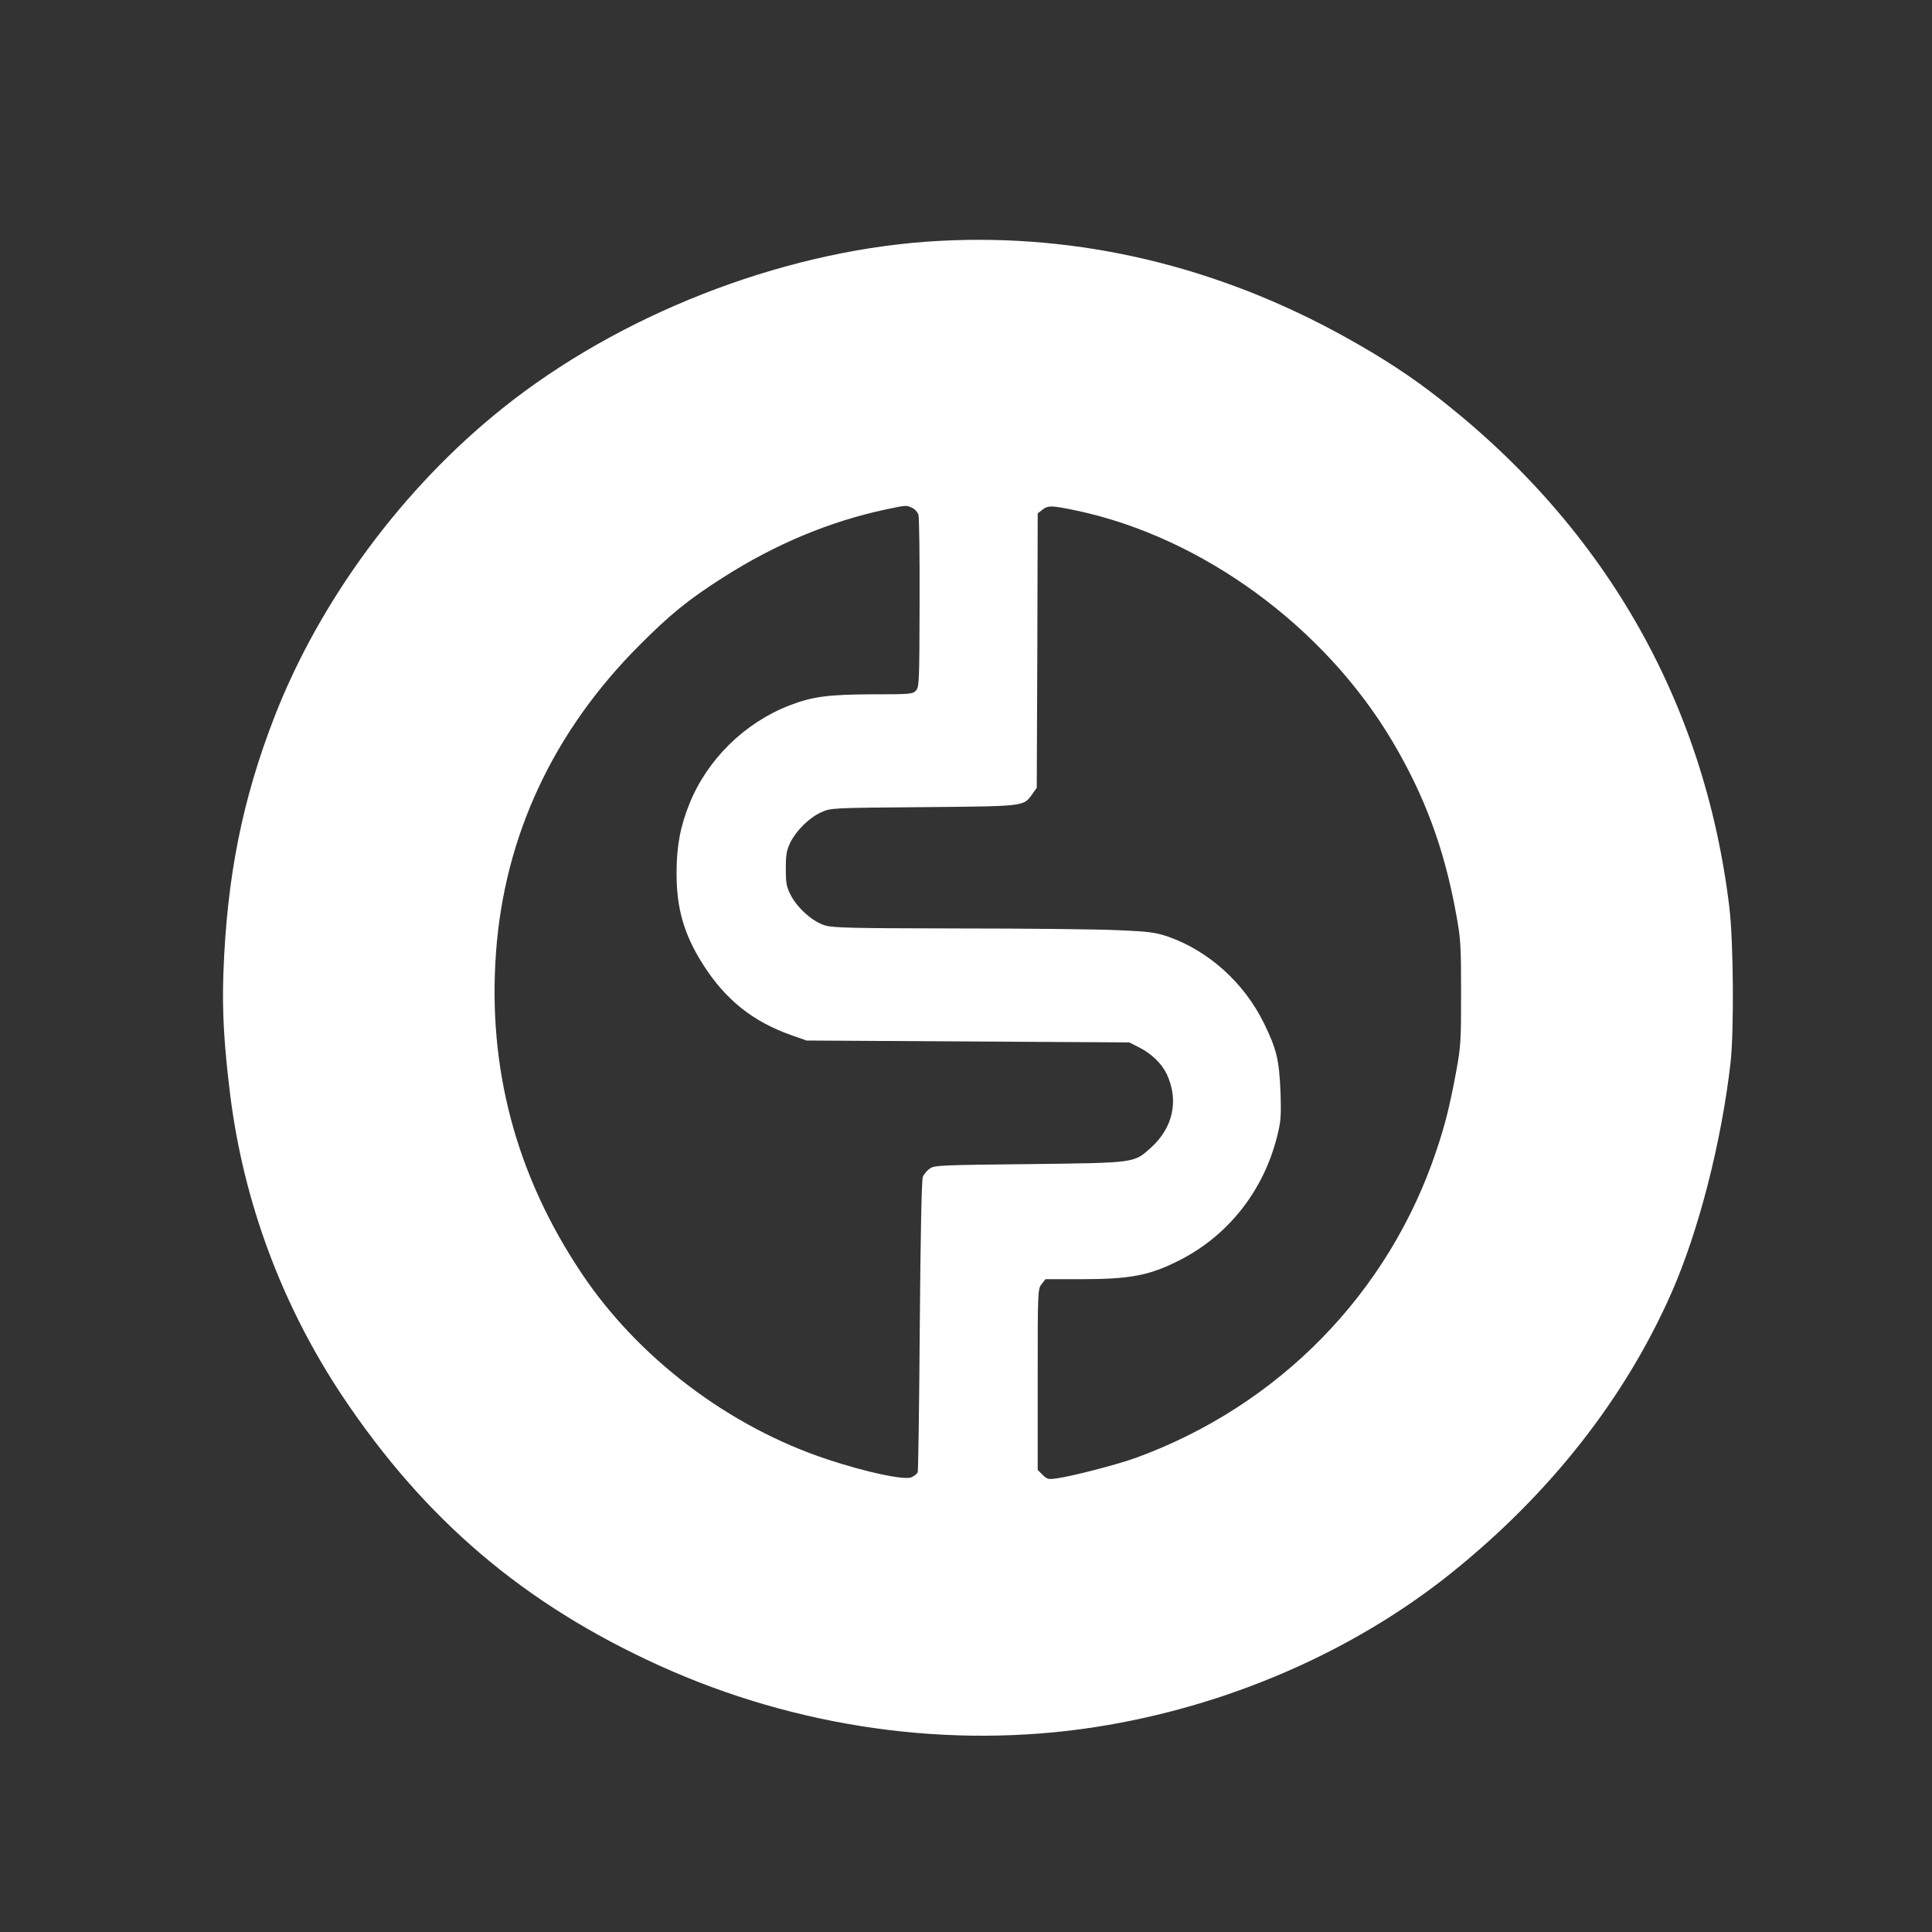 <?xml version="1.0" standalone="no"?>
<!DOCTYPE svg PUBLIC "-//W3C//DTD SVG 20010904//EN"
 "http://www.w3.org/TR/2001/REC-SVG-20010904/DTD/svg10.dtd">
<svg version="1.0" xmlns="http://www.w3.org/2000/svg"
 width="1024pt" height="1024pt" viewBox="0 0 1024 1024"
 preserveAspectRatio="xMidYMid meet">

<rect x="0" y="0" width="1024" height="1024" fill="#333333" stroke="none"/>

<g transform="translate(0,1024) scale(0.1,-0.1)"
fill="#ffffff" stroke="none">
<path d="M4911 8959 c-785 -57 -1633 -390 -2250 -885 -528 -423 -965 -1015
-1205 -1630 -172 -442 -254 -854 -272 -1364 -7 -198 3 -377 36 -642 71 -571
276 -1119 595 -1598 439 -657 964 -1103 1680 -1428 727 -330 1542 -445 2310
-326 695 108 1363 397 1885 815 525 421 923 927 1171 1491 142 324 262 789
311 1213 19 166 16 644 -6 825 -133 1106 -677 2044 -1586 2735 -149 113 -312
215 -517 325 -680 362 -1412 522 -2152 469z m-76 -1411 c14 -6 29 -23 33 -37
4 -14 7 -225 6 -469 -1 -411 -2 -444 -19 -462 -17 -19 -31 -20 -229 -20 -238
-1 -320 -12 -442 -59 -237 -92 -434 -285 -529 -519 -49 -121 -69 -226 -69
-367 -1 -189 39 -327 139 -485 120 -189 264 -304 470 -377 l80 -28 855 -5 855
-5 46 -23 c71 -35 125 -87 153 -145 65 -139 34 -284 -84 -390 -91 -82 -79 -80
-645 -87 -460 -5 -502 -6 -526 -23 -15 -10 -32 -30 -38 -45 -6 -18 -12 -290
-16 -789 -3 -419 -8 -768 -11 -776 -3 -8 -18 -20 -33 -27 -40 -16 -241 27
-449 96 -520 173 -1000 537 -1300 986 -347 519 -498 1086 -453 1701 45 616
303 1168 756 1623 166 167 262 245 447 363 277 177 567 298 864 361 109 23
107 23 139 8z m870 -14 c666 -141 1315 -615 1676 -1225 171 -289 274 -568 336
-909 25 -134 27 -167 27 -420 0 -259 -1 -284 -27 -425 -34 -182 -58 -277 -103
-411 -253 -759 -837 -1355 -1594 -1631 -100 -36 -339 -98 -421 -109 -42 -6
-50 -4 -73 19 l-26 26 0 479 c0 470 0 480 21 506 l20 26 187 0 c260 0 362 19
517 97 259 129 448 365 522 652 22 87 24 109 20 241 -7 171 -20 228 -87 365
-105 215 -293 385 -510 461 -66 22 -99 27 -270 34 -107 5 -488 9 -846 9 -550
1 -658 3 -701 16 -64 19 -145 90 -181 159 -23 44 -27 63 -27 141 0 76 4 98 24
140 33 65 100 131 164 160 52 23 54 23 542 27 542 5 529 3 577 70 l23 33 3
727 2 727 26 20 c29 23 49 22 179 -5z"/>
</g>
</svg>
